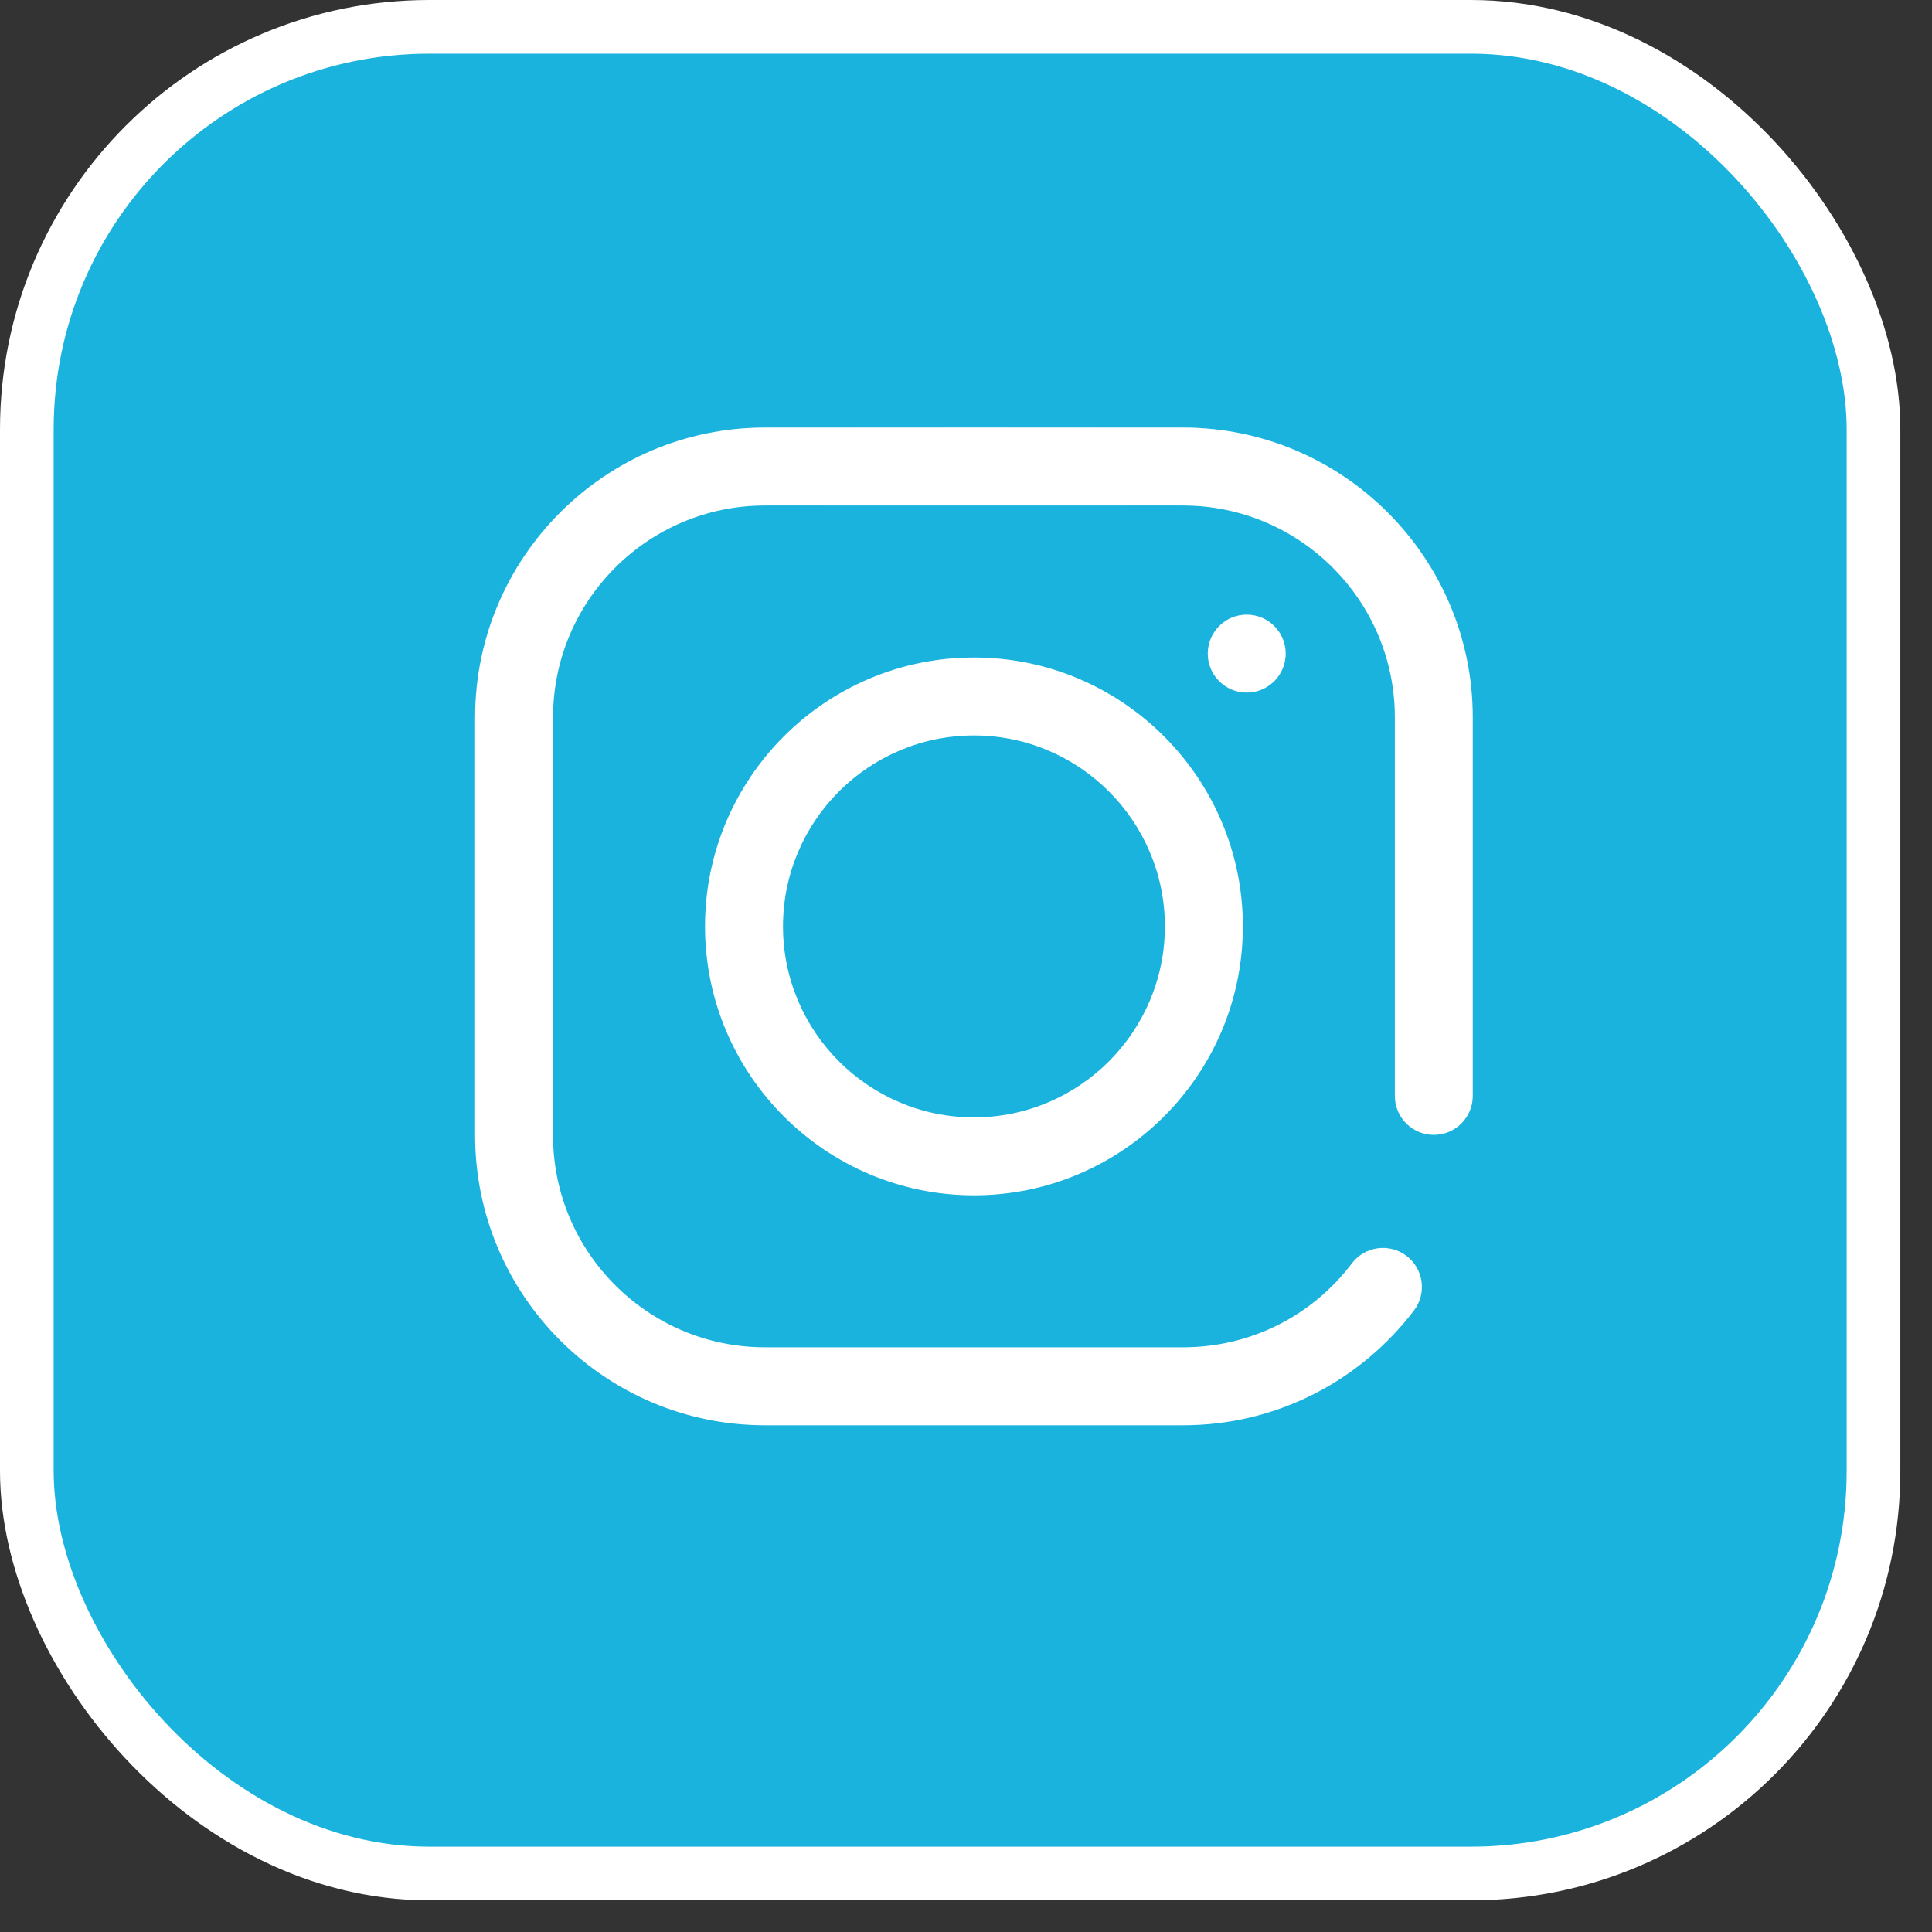 <?xml version="1.0" encoding="UTF-8"?> <svg xmlns="http://www.w3.org/2000/svg" width="36" height="36" viewBox="0 0 36 36" fill="none"><rect x="0" y="0" width="36" height="36" fill="#333333" stroke="none"/> <rect x="0.5" y="0.5" width="34.41" height="34.41" rx="7.5" fill="#1AB3DE" stroke="white"></rect> <path d="M22.043 7.967H14.253C11.275 7.967 8.853 10.39 8.853 13.367V21.157C8.853 24.135 11.275 26.558 14.253 26.558H22.043C22.902 26.558 23.724 26.361 24.485 25.975C25.211 25.606 25.855 25.068 26.348 24.418C26.59 24.099 26.527 23.643 26.208 23.401C25.889 23.159 25.433 23.221 25.191 23.541C24.436 24.535 23.289 25.105 22.043 25.105H14.253C12.076 25.105 10.305 23.334 10.305 21.157V13.367C10.305 11.19 12.076 9.419 14.253 9.419H22.043C24.22 9.419 25.991 11.19 25.991 13.367V20.421C25.991 20.822 26.316 21.147 26.717 21.147C27.118 21.147 27.443 20.822 27.443 20.421V13.367C27.443 10.39 25.021 7.967 22.043 7.967Z" fill="white"></path> <path d="M22.043 7.967H14.253C11.275 7.967 8.853 10.39 8.853 13.367V21.157C8.853 24.135 11.275 26.558 14.253 26.558H22.043C22.902 26.558 23.724 26.361 24.485 25.975C25.211 25.606 25.855 25.068 26.348 24.418C26.59 24.099 26.527 23.643 26.208 23.401C25.889 23.159 25.433 23.221 25.191 23.541C24.436 24.535 23.289 25.105 22.043 25.105H14.253C12.076 25.105 10.305 23.334 10.305 21.157V13.367C10.305 11.19 12.076 9.419 14.253 9.419H22.043C24.22 9.419 25.991 11.19 25.991 13.367V20.421C25.991 20.822 26.316 21.147 26.717 21.147C27.118 21.147 27.443 20.822 27.443 20.421V13.367C27.443 10.39 25.021 7.967 22.043 7.967Z" fill="url(#paint0_radial_592_193)" fill-opacity="0.4"></path> <path d="M18.148 12.252C15.385 12.252 13.137 14.499 13.137 17.262C13.137 20.025 15.385 22.273 18.148 22.273C20.911 22.273 23.159 20.025 23.159 17.262C23.159 14.499 20.911 12.252 18.148 12.252ZM18.148 20.821C16.186 20.821 14.59 19.224 14.59 17.262C14.59 15.3 16.186 13.704 18.148 13.704C20.11 13.704 21.706 15.3 21.706 17.262C21.706 19.224 20.11 20.821 18.148 20.821Z" fill="white"></path> <path d="M18.148 12.252C15.385 12.252 13.137 14.499 13.137 17.262C13.137 20.025 15.385 22.273 18.148 22.273C20.911 22.273 23.159 20.025 23.159 17.262C23.159 14.499 20.911 12.252 18.148 12.252ZM18.148 20.821C16.186 20.821 14.59 19.224 14.59 17.262C14.59 15.3 16.186 13.704 18.148 13.704C20.11 13.704 21.706 15.3 21.706 17.262C21.706 19.224 20.11 20.821 18.148 20.821Z" fill="url(#paint1_radial_592_193)" fill-opacity="0.4"></path> <path d="M23.231 12.905C23.632 12.905 23.957 12.58 23.957 12.179C23.957 11.778 23.632 11.453 23.231 11.453C22.83 11.453 22.505 11.778 22.505 12.179C22.505 12.58 22.83 12.905 23.231 12.905Z" fill="white"></path> <path d="M23.231 12.905C23.632 12.905 23.957 12.58 23.957 12.179C23.957 11.778 23.632 11.453 23.231 11.453C22.83 11.453 22.505 11.778 22.505 12.179C22.505 12.58 22.83 12.905 23.231 12.905Z" fill="url(#paint2_radial_592_193)" fill-opacity="0.4"></path> <defs> <radialGradient id="paint0_radial_592_193" cx="0" cy="0" r="1" gradientUnits="userSpaceOnUse" gradientTransform="translate(18.148 7.967) rotate(90) scale(9.295)"> <stop stop-color="white"></stop> <stop offset="1" stop-color="white" stop-opacity="0"></stop> </radialGradient> <radialGradient id="paint1_radial_592_193" cx="0" cy="0" r="1" gradientUnits="userSpaceOnUse" gradientTransform="translate(18.148 7.967) rotate(90) scale(9.295)"> <stop stop-color="white"></stop> <stop offset="1" stop-color="white" stop-opacity="0"></stop> </radialGradient> <radialGradient id="paint2_radial_592_193" cx="0" cy="0" r="1" gradientUnits="userSpaceOnUse" gradientTransform="translate(18.148 7.967) rotate(90) scale(9.295)"> <stop stop-color="white"></stop> <stop offset="1" stop-color="white" stop-opacity="0"></stop> </radialGradient> </defs> </svg> 